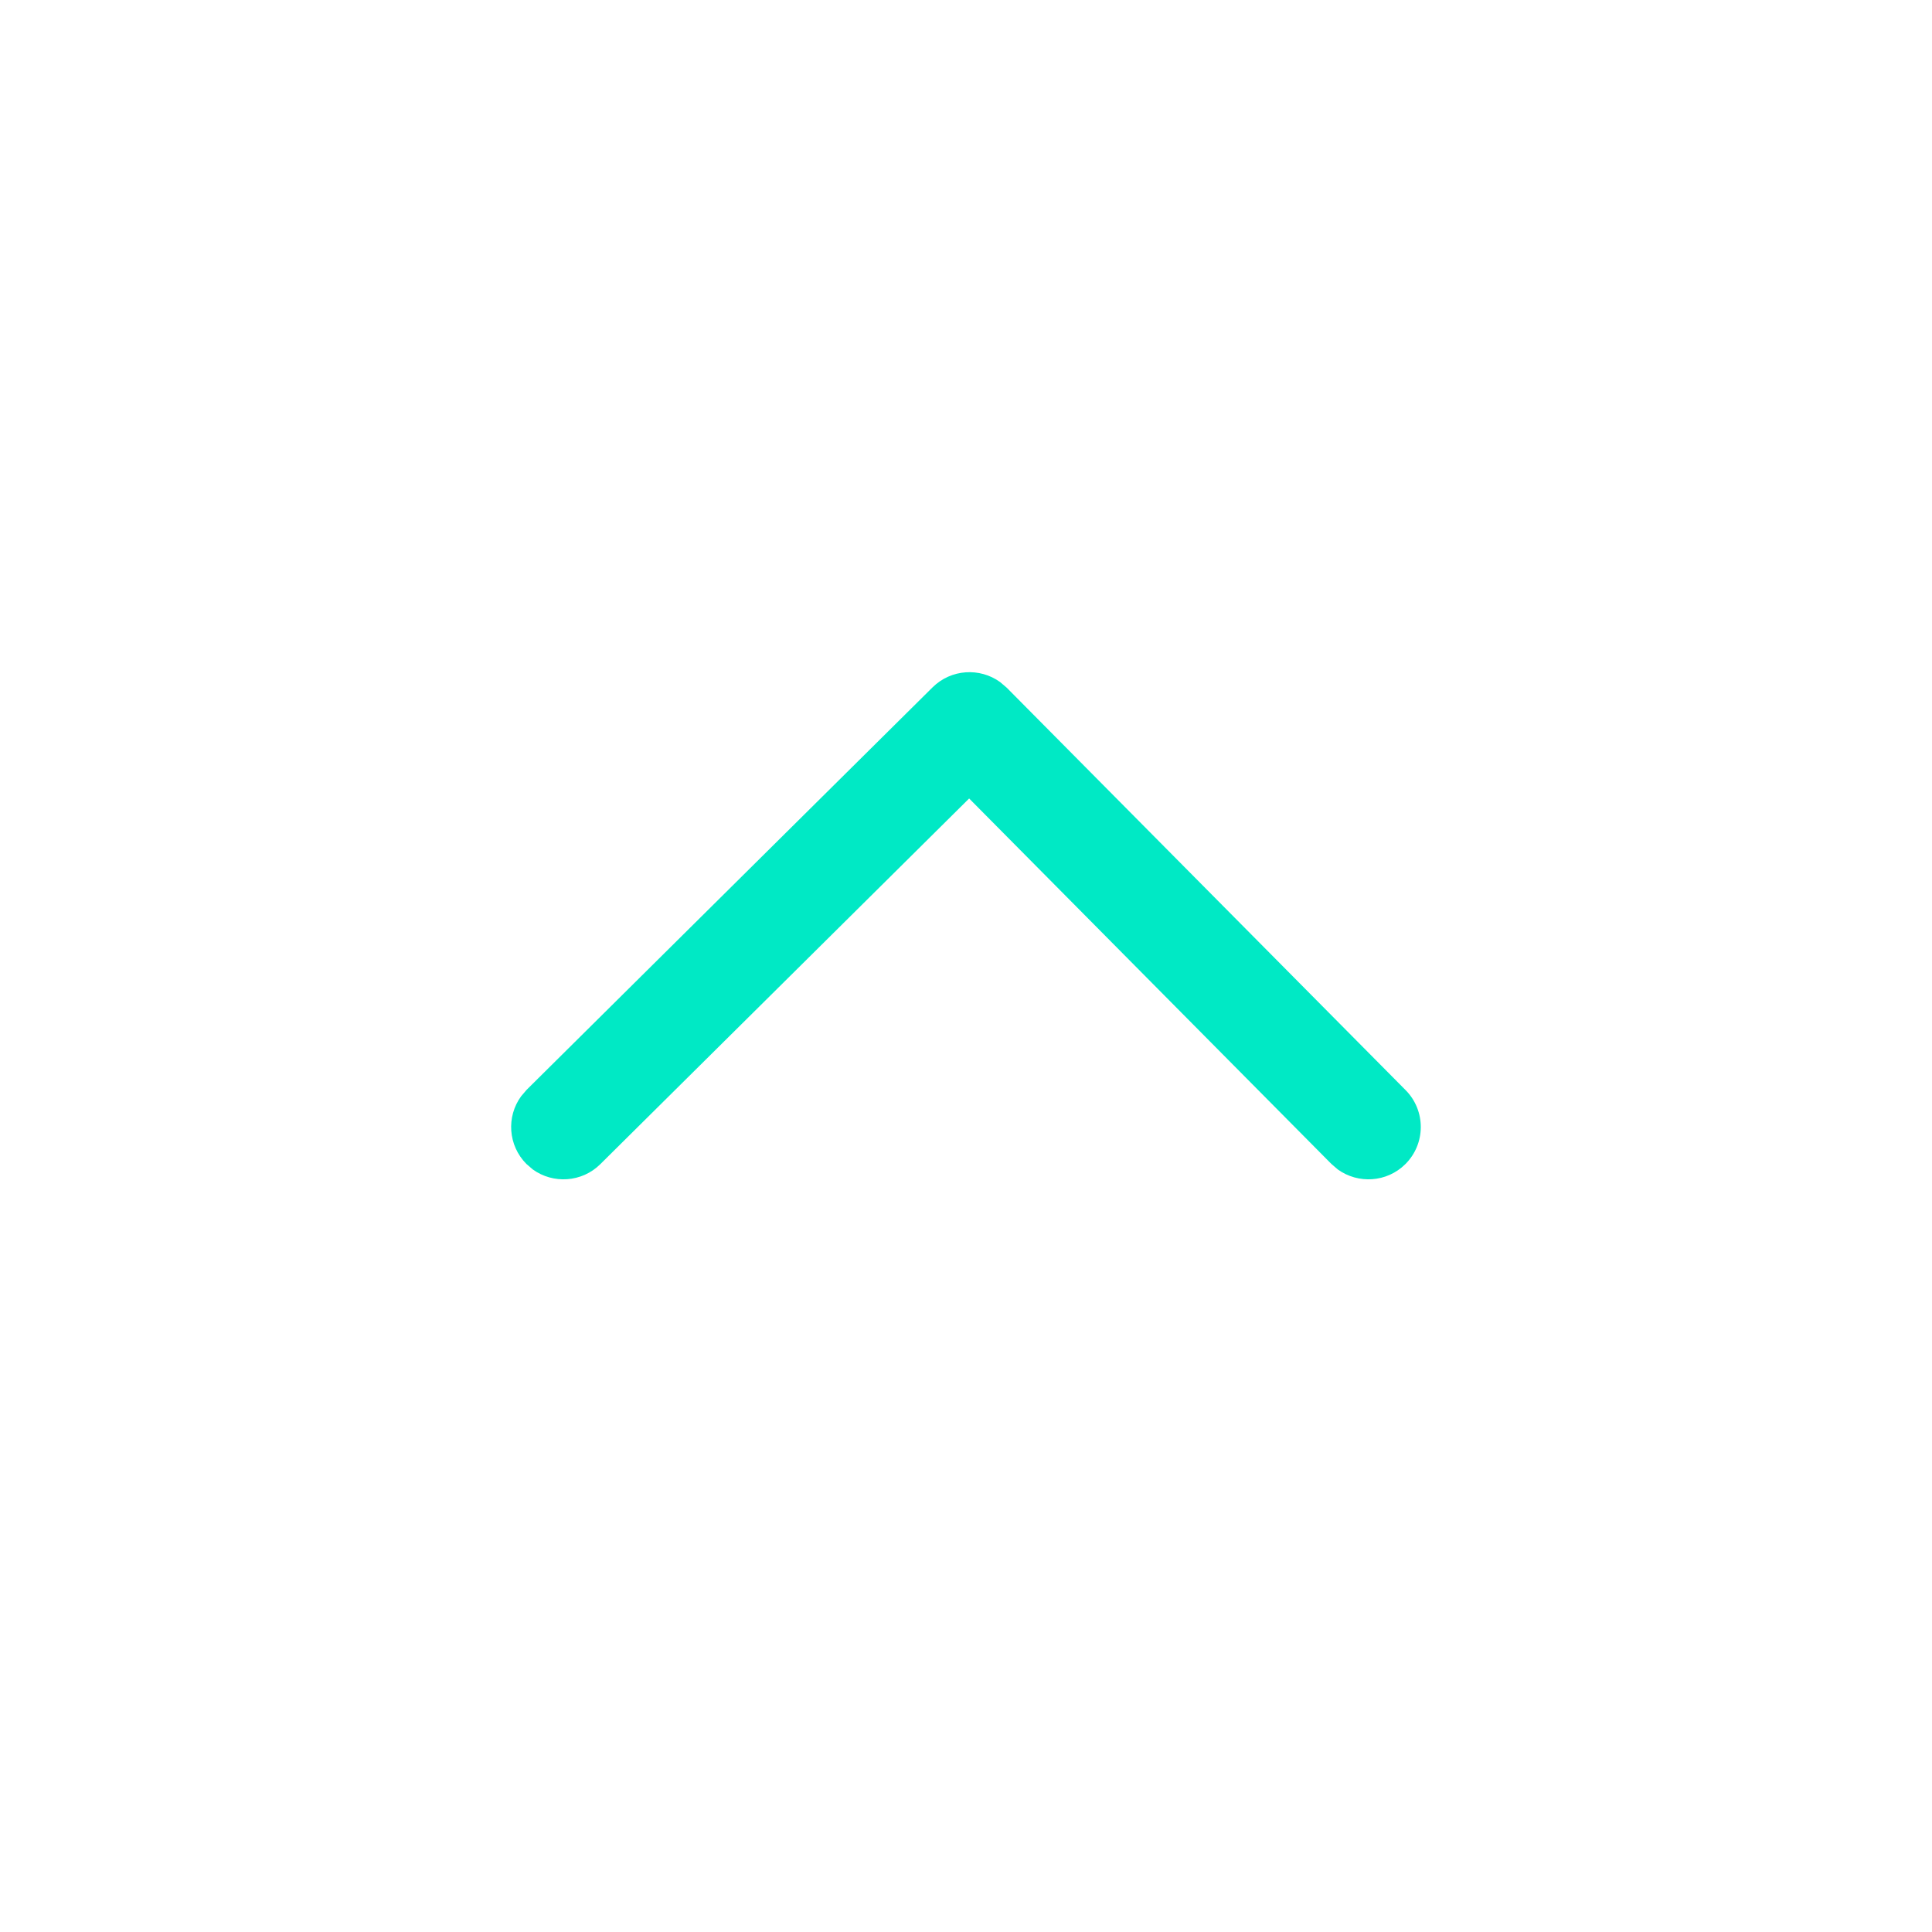 <?xml version="1.0" encoding="UTF-8" standalone="no"?>
<svg
   width="24"
   height="24"
   viewBox="0 0 24 24"
   fill="none"
   version="1.1"
   id="svg4"
   sodipodi:docname="expand_less_green.svg"
   inkscape:version="1.2.2 (732a01da63, 2022-12-09)"
   xmlns:inkscape="http://www.inkscape.org/namespaces/inkscape"
   xmlns:sodipodi="http://sodipodi.sourceforge.net/DTD/sodipodi-0.dtd"
   xmlns="http://www.w3.org/2000/svg"
   xmlns:svg="http://www.w3.org/2000/svg">
  <defs
     id="defs8" />
  <sodipodi:namedview
     id="namedview6"
     pagecolor="#ffffff"
     bordercolor="#000000"
     borderopacity="0.25"
     inkscape:showpageshadow="2"
     inkscape:pageopacity="0.0"
     inkscape:pagecheckerboard="0"
     inkscape:deskcolor="#d1d1d1"
     showgrid="false"
     inkscape:zoom="35.291667"
     inkscape:cx="7.05549"
     inkscape:cy="12.014168"
     inkscape:window-width="2560"
     inkscape:window-height="1387"
     inkscape:window-x="3832"
     inkscape:window-y="-8"
     inkscape:window-maximized="1"
     inkscape:current-layer="svg4" />
  <path
     fill-rule="evenodd"
     clip-rule="evenodd"
     d="M11.585 8.538C11.815 8.311 12.171 8.29 12.424 8.473L12.505 8.542L17.461 13.542C17.714 13.797 17.712 14.209 17.457 14.462C17.228 14.689 16.872 14.71 16.618 14.527L16.538 14.458L12.039 9.919L7.457 14.462C7.228 14.689 6.871 14.71 6.618 14.527L6.538 14.458C6.311 14.228 6.289 13.872 6.473 13.619L6.542 13.538L11.585 8.538Z"
     fill="#1A1A1A"
     id="path2"
     style="fill:#00e9c5;fill-opacity:1" />
</svg>
